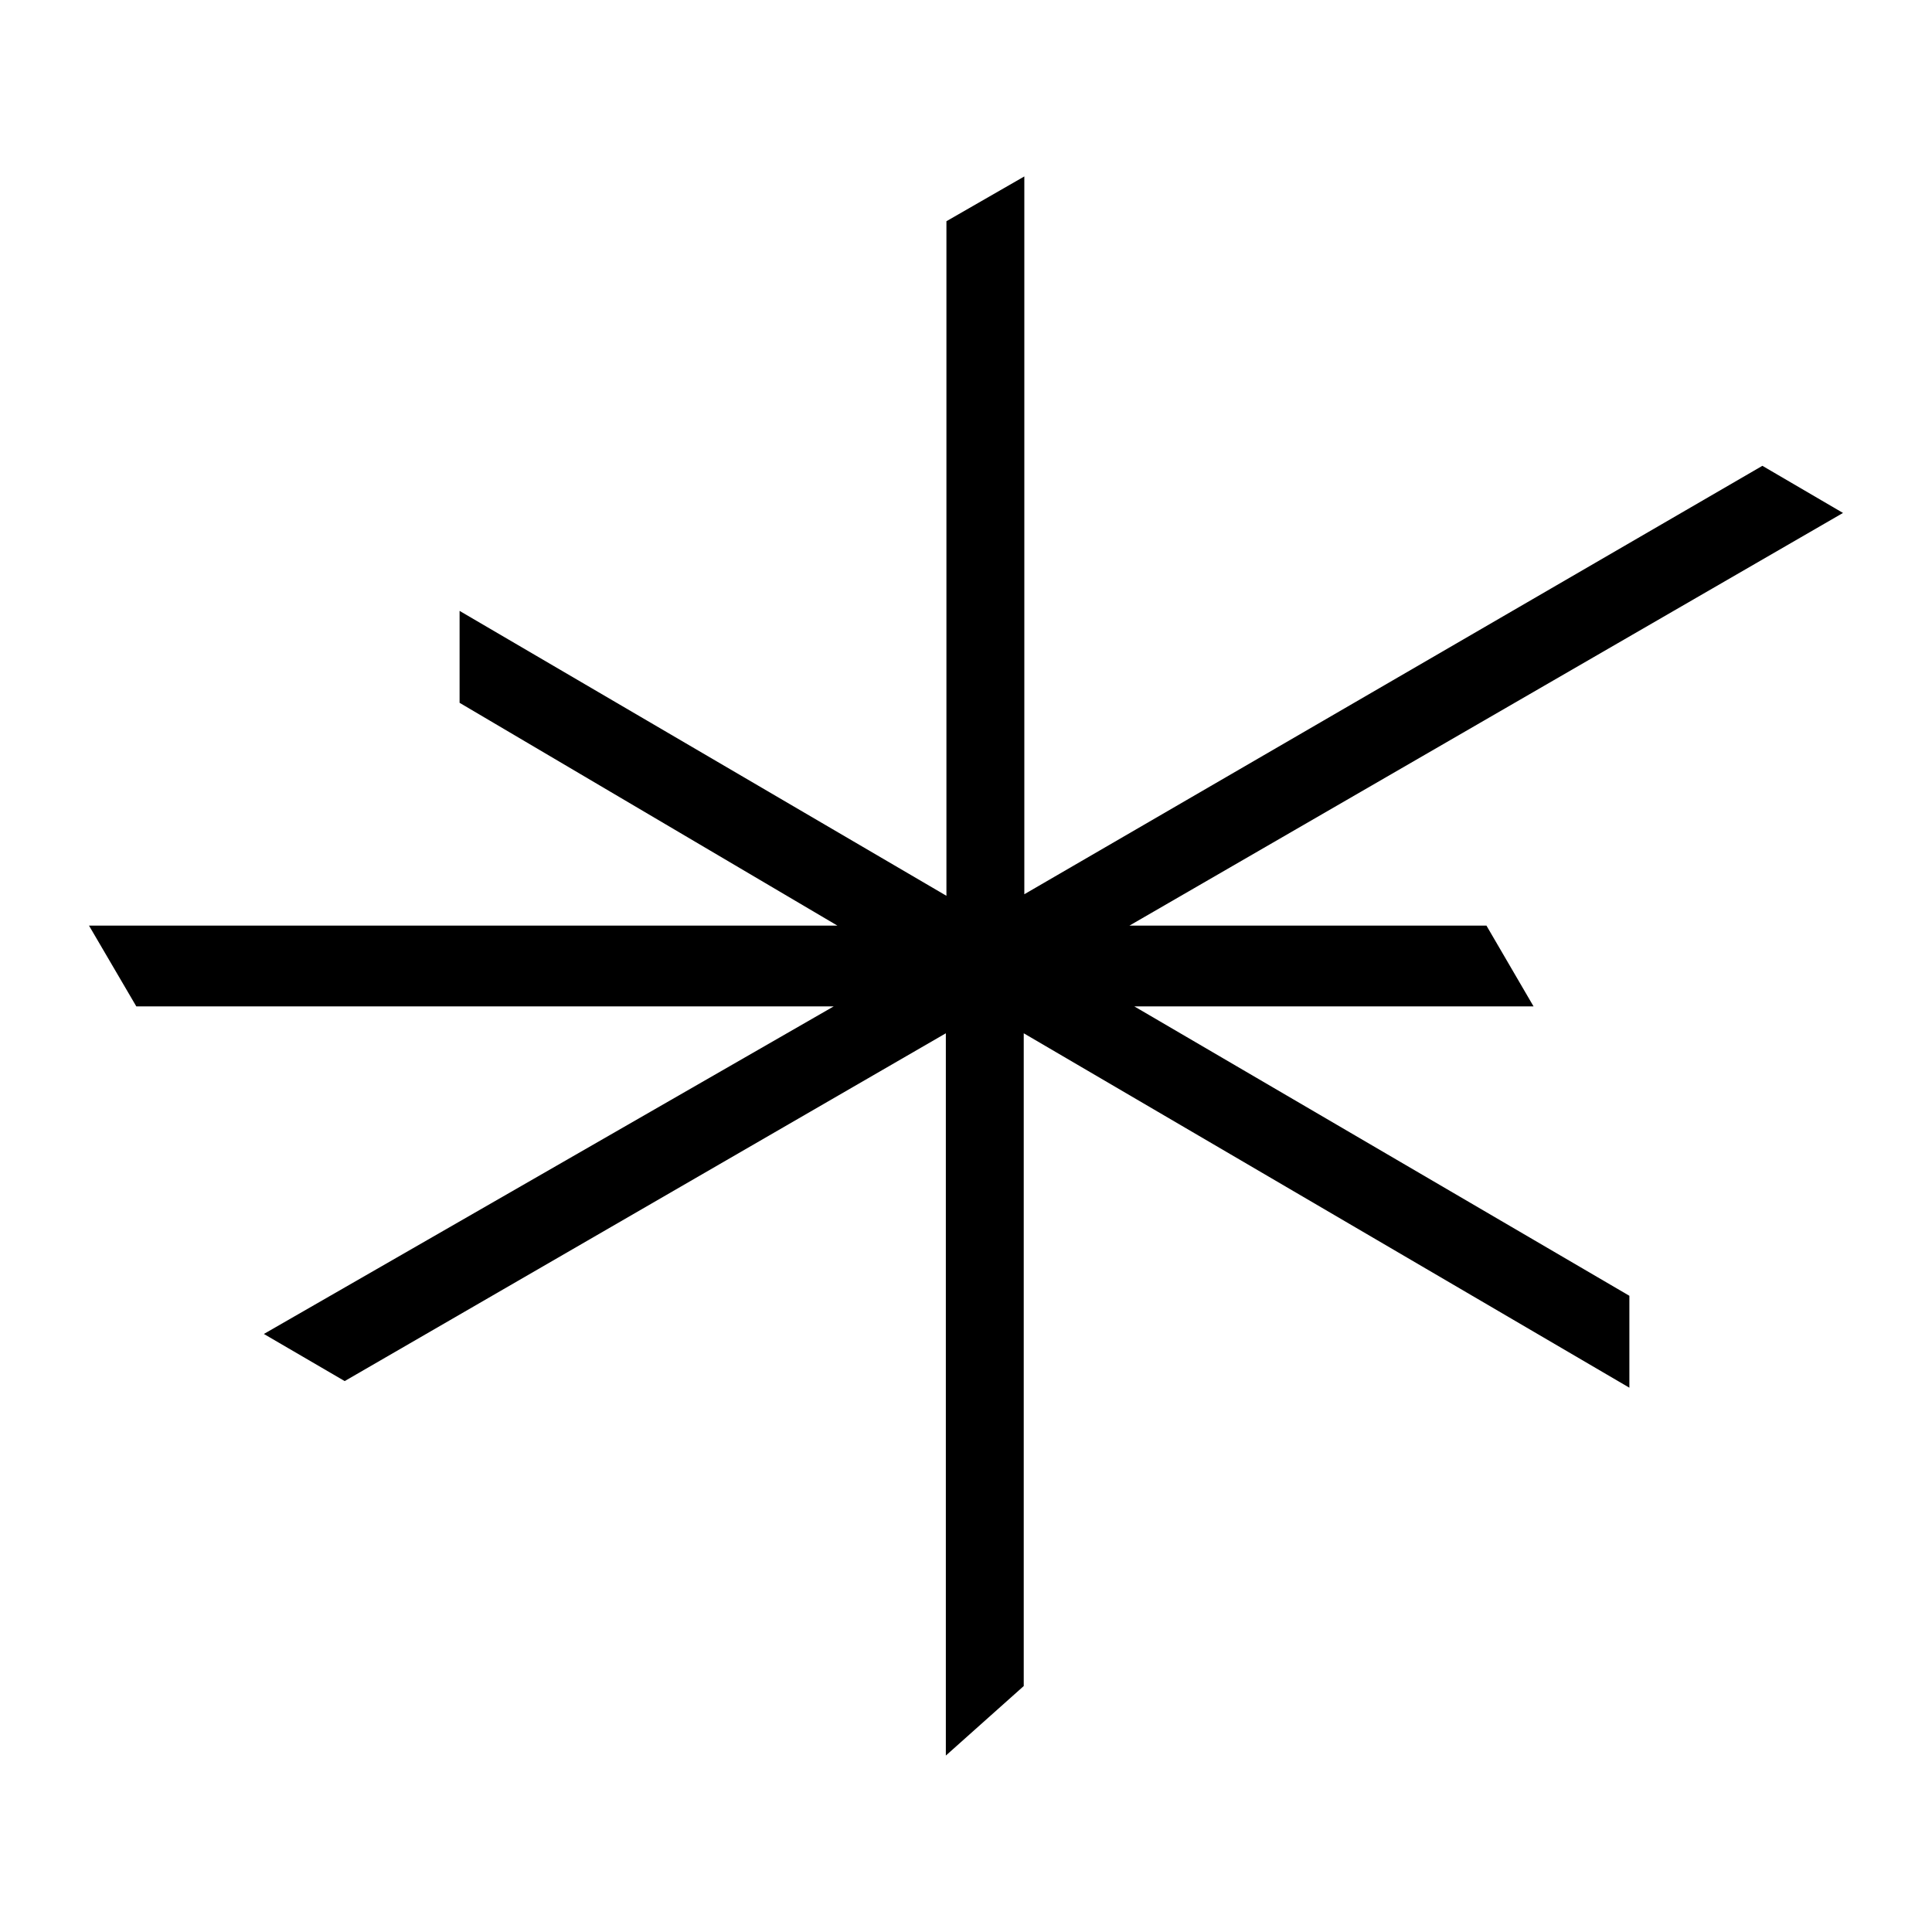 <svg xmlns="http://www.w3.org/2000/svg" viewBox="0 0 99.21 99.21">
  <style>
    path {
      fill: black;
    }

    @media (prefers-color-scheme: dark) {
      path {
        fill: white;
      }
    }
  </style>
  <path d="M78.75,51.68l-2.42-4.15H58L94.64,26.34,90.5,23.92l-37.9,22V9.06l-4,2.3V46l-25-14.63v4.72L43,47.53H4.57L7,51.68H42.81L13.55,68.5l4.15,2.42L48.57,53.06V90.15l4-3.57V53.06l31.1,18.2V66.54L58.25,51.68Z"/>
</svg>
